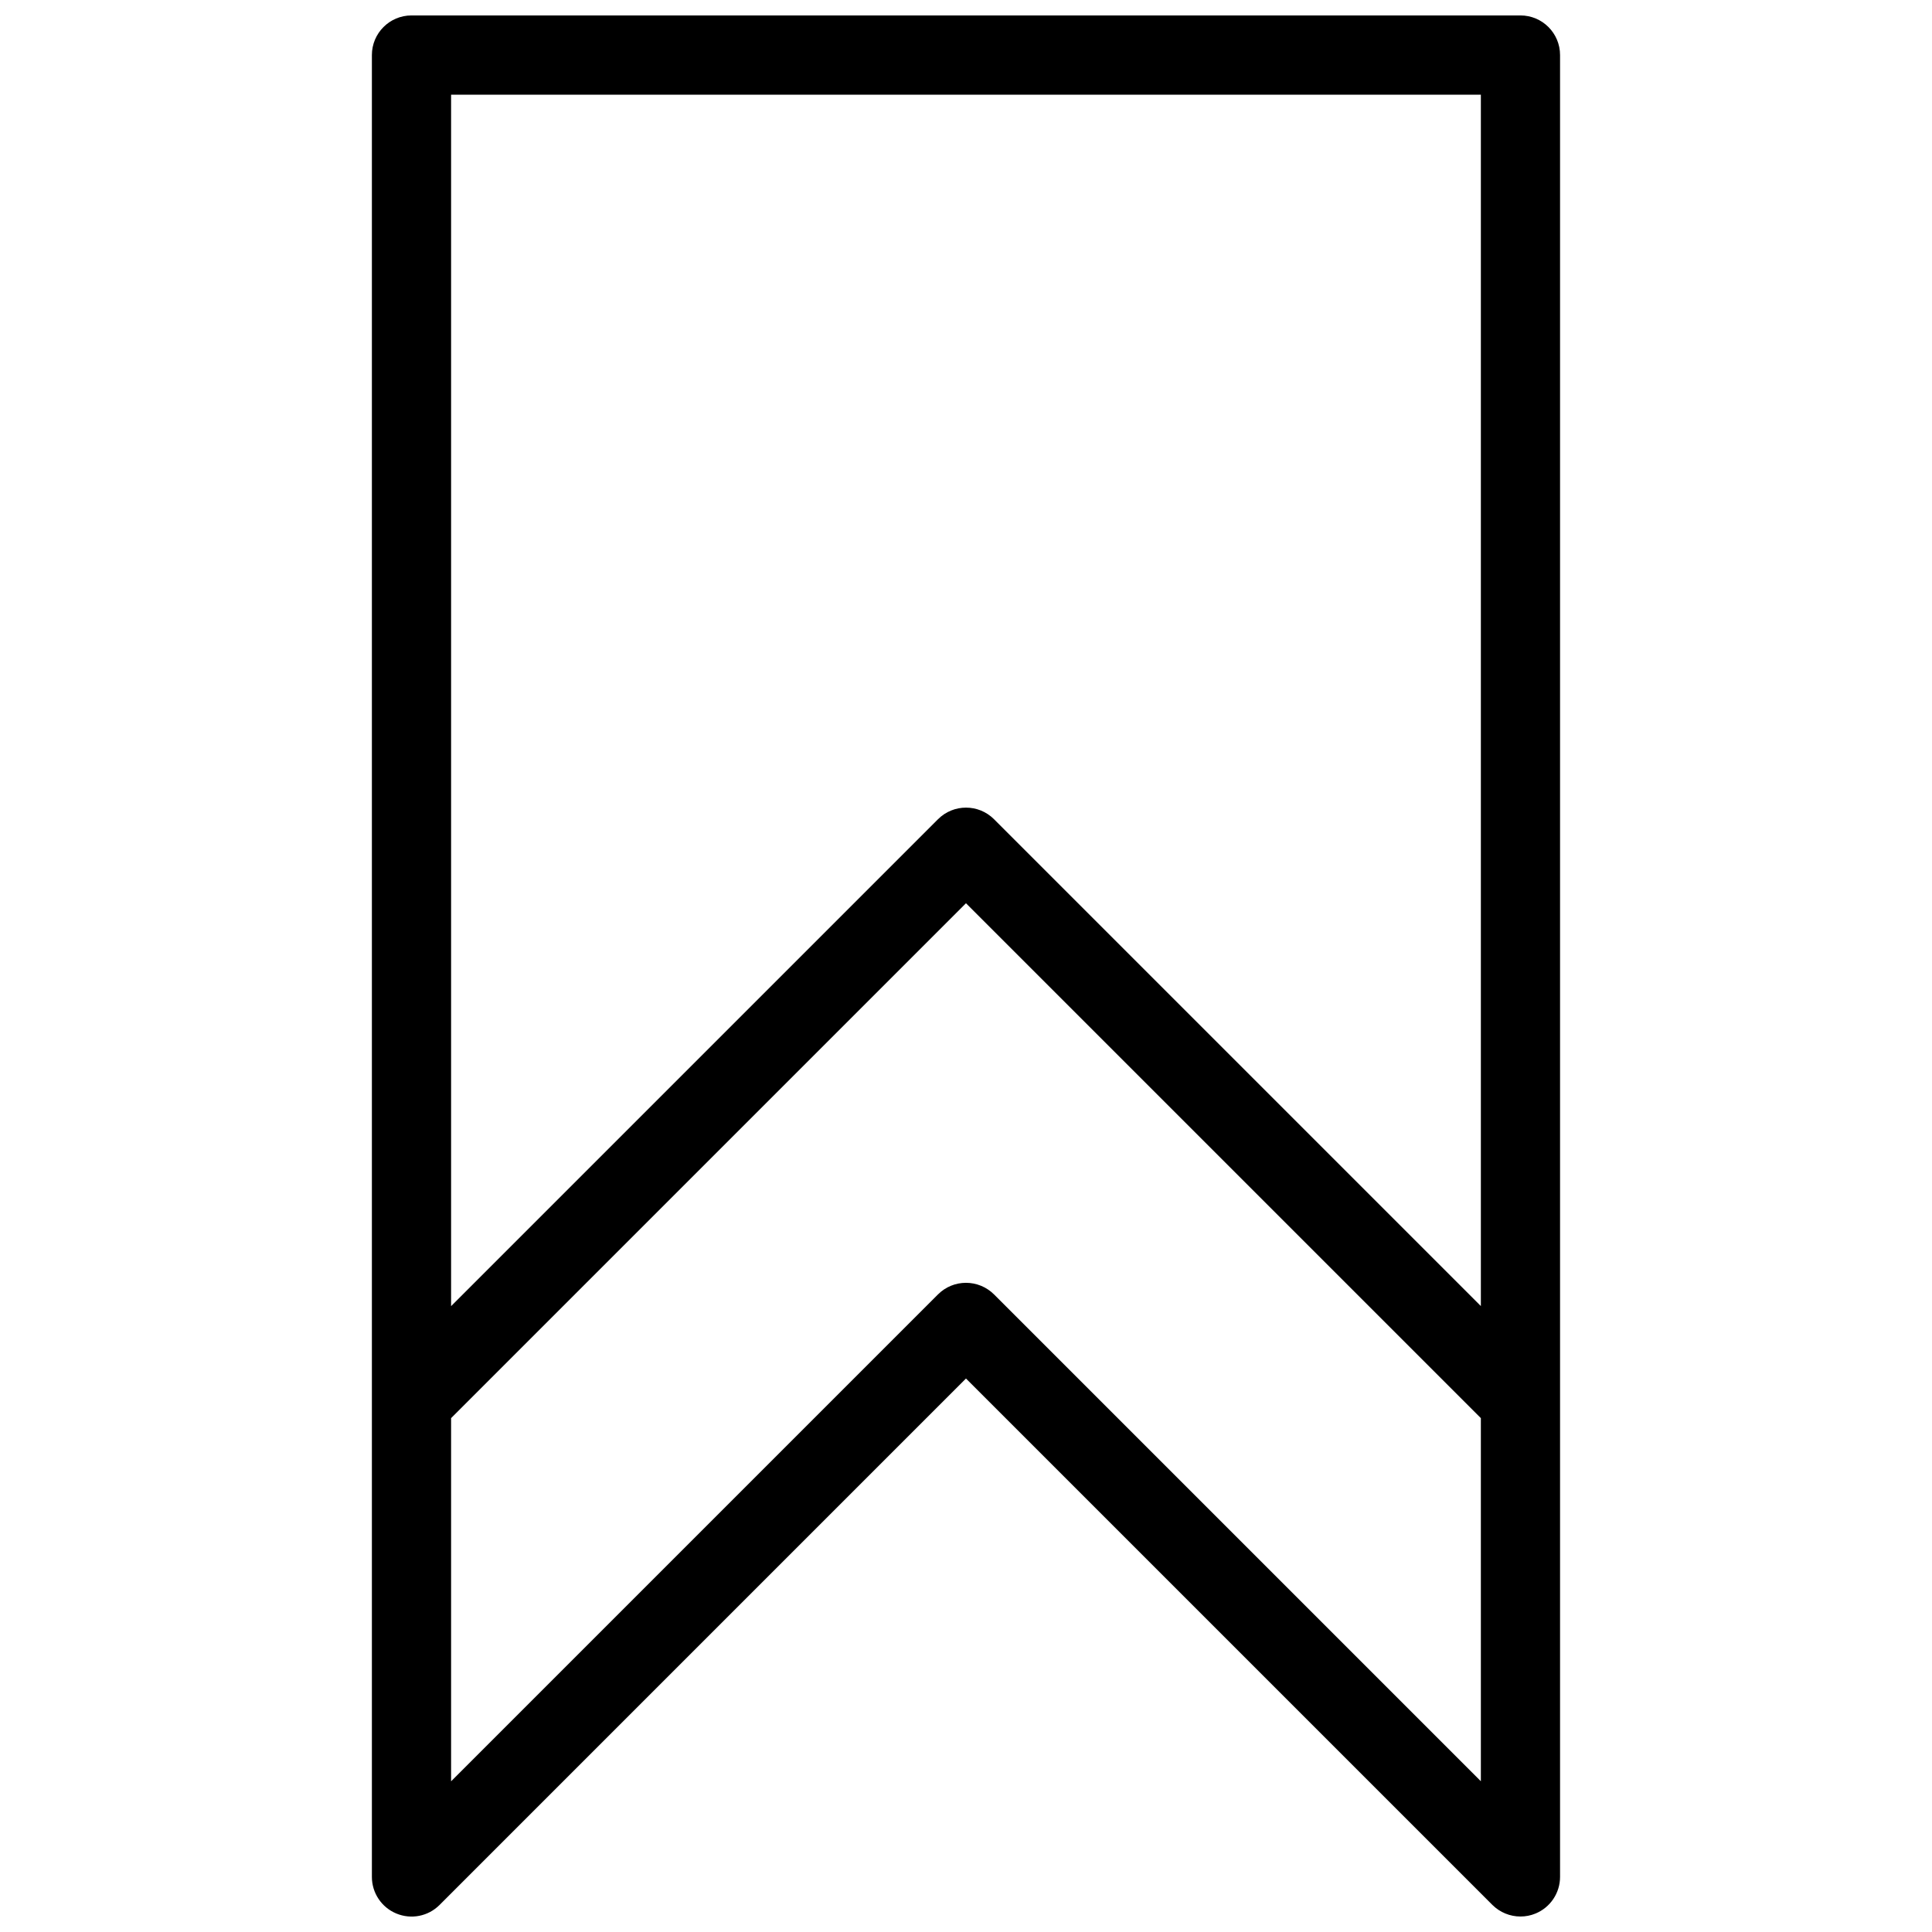 <?xml version="1.0" encoding="UTF-8"?>
<!-- Uploaded to: SVG Repo, www.svgrepo.com, Generator: SVG Repo Mixer Tools -->
<svg width="800px" height="800px" version="1.1" viewBox="144 144 512 512" xmlns="http://www.w3.org/2000/svg">
 <defs>
  <clipPath id="a">
   <path d="m242 148.09h316v503.81h-316z"/>
  </clipPath>
 </defs>
 <g clip-path="url(#a)">
  <path d="m546.94 148.09h-293.89c-5.793 0-10.496 4.703-10.496 10.496v482.82c0 4.242 2.562 8.082 6.488 9.699 3.945 1.637 8.438 0.734 11.441-2.266l139.51-139.52 139.51 139.51c2.016 1.996 4.703 3.066 7.43 3.066 1.344 0 2.707-0.25 4.008-0.797 3.926-1.617 6.488-5.457 6.488-9.699v-125.91-0.062-356.84c0-5.793-4.699-10.496-10.496-10.496zm-10.496 467.96-129.02-129.02c-2.059-2.039-4.746-3.07-7.43-3.07-2.688 0-5.375 1.027-7.43 3.086l-129.02 129.02v-96.25l136.45-136.45 136.45 136.45zm0-125.93-129.02-129.02c-4.094-4.094-10.746-4.094-14.84 0l-129.04 129.04v-321.05h272.9z"/>
 </g>
</svg>